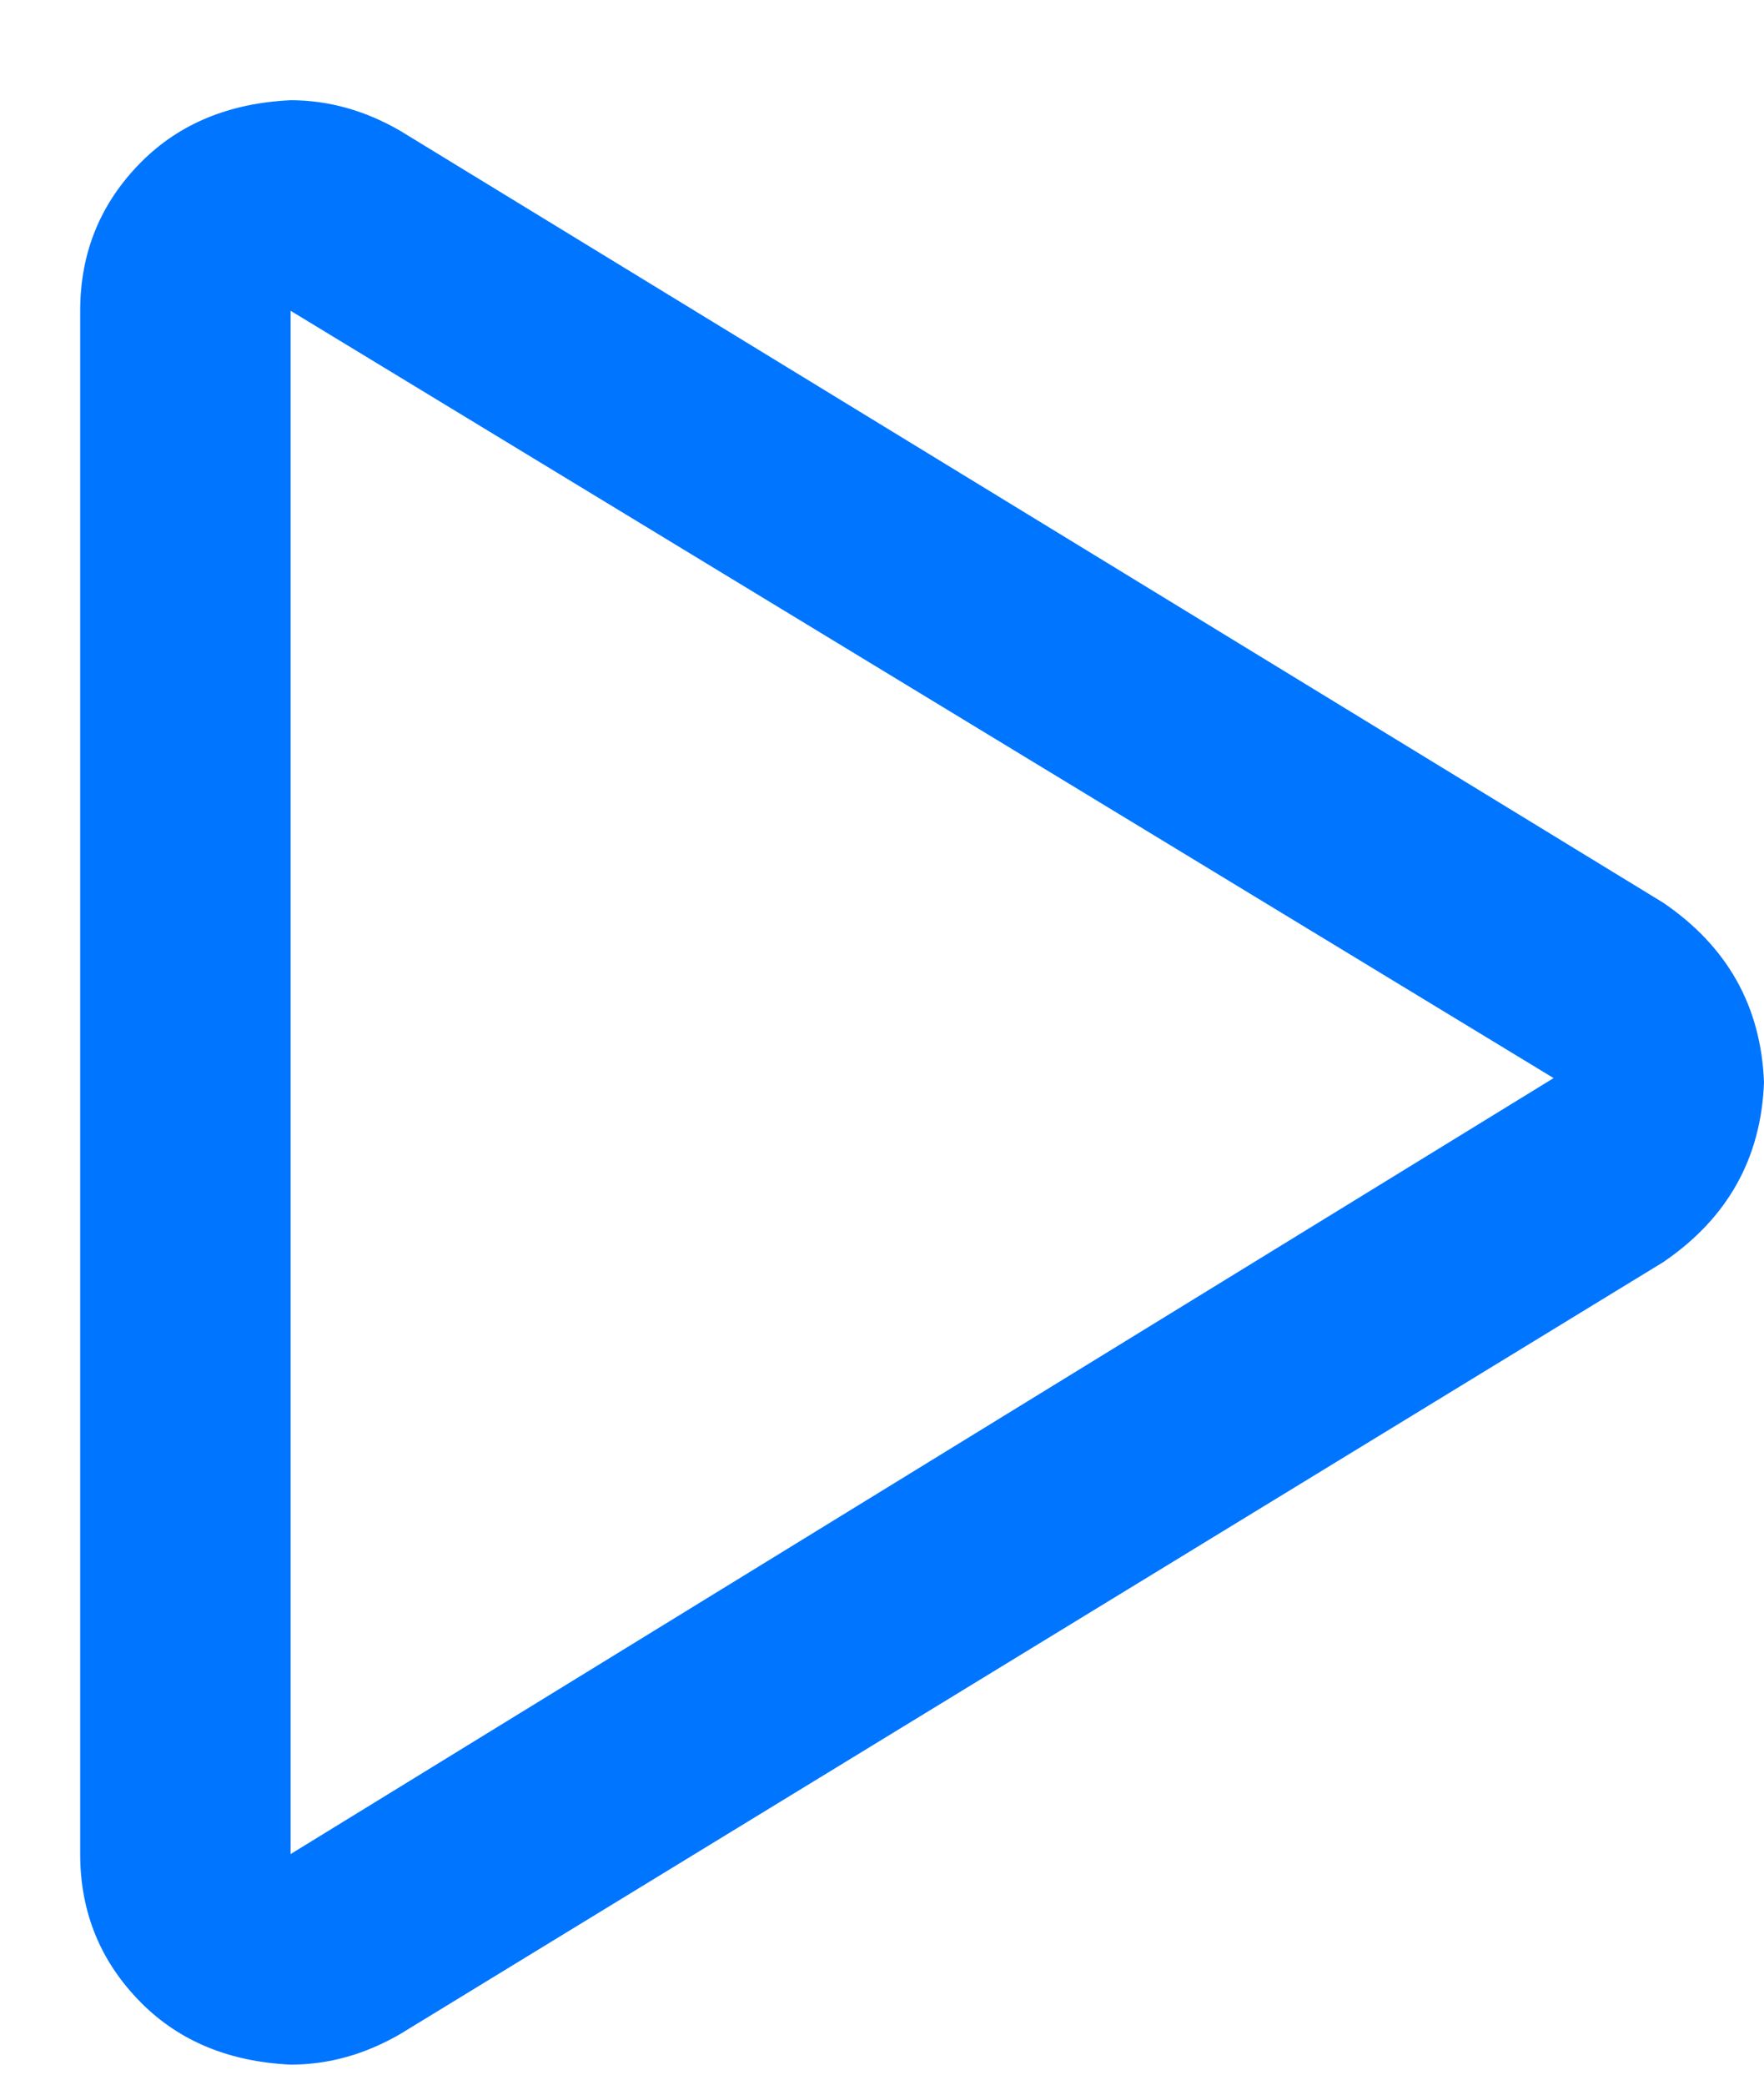 <svg width="11" height="13" viewBox="0 0 11 13" fill="none" xmlns="http://www.w3.org/2000/svg">
<path d="M10.371 5.629L2.496 0.816C2.277 0.689 2.049 0.625 1.812 0.625C1.43 0.643 1.12 0.771 0.883 1.008C0.628 1.263 0.5 1.573 0.5 1.938V11.562C0.5 11.927 0.628 12.237 0.883 12.492C1.12 12.729 1.43 12.857 1.812 12.875C2.049 12.875 2.277 12.811 2.496 12.684L10.371 7.871C10.772 7.598 10.982 7.224 11 6.75C10.982 6.276 10.772 5.902 10.371 5.629ZM1.812 11.562V1.938L9.688 6.723L1.812 11.562Z" fill="#0075FF"/>
</svg>
